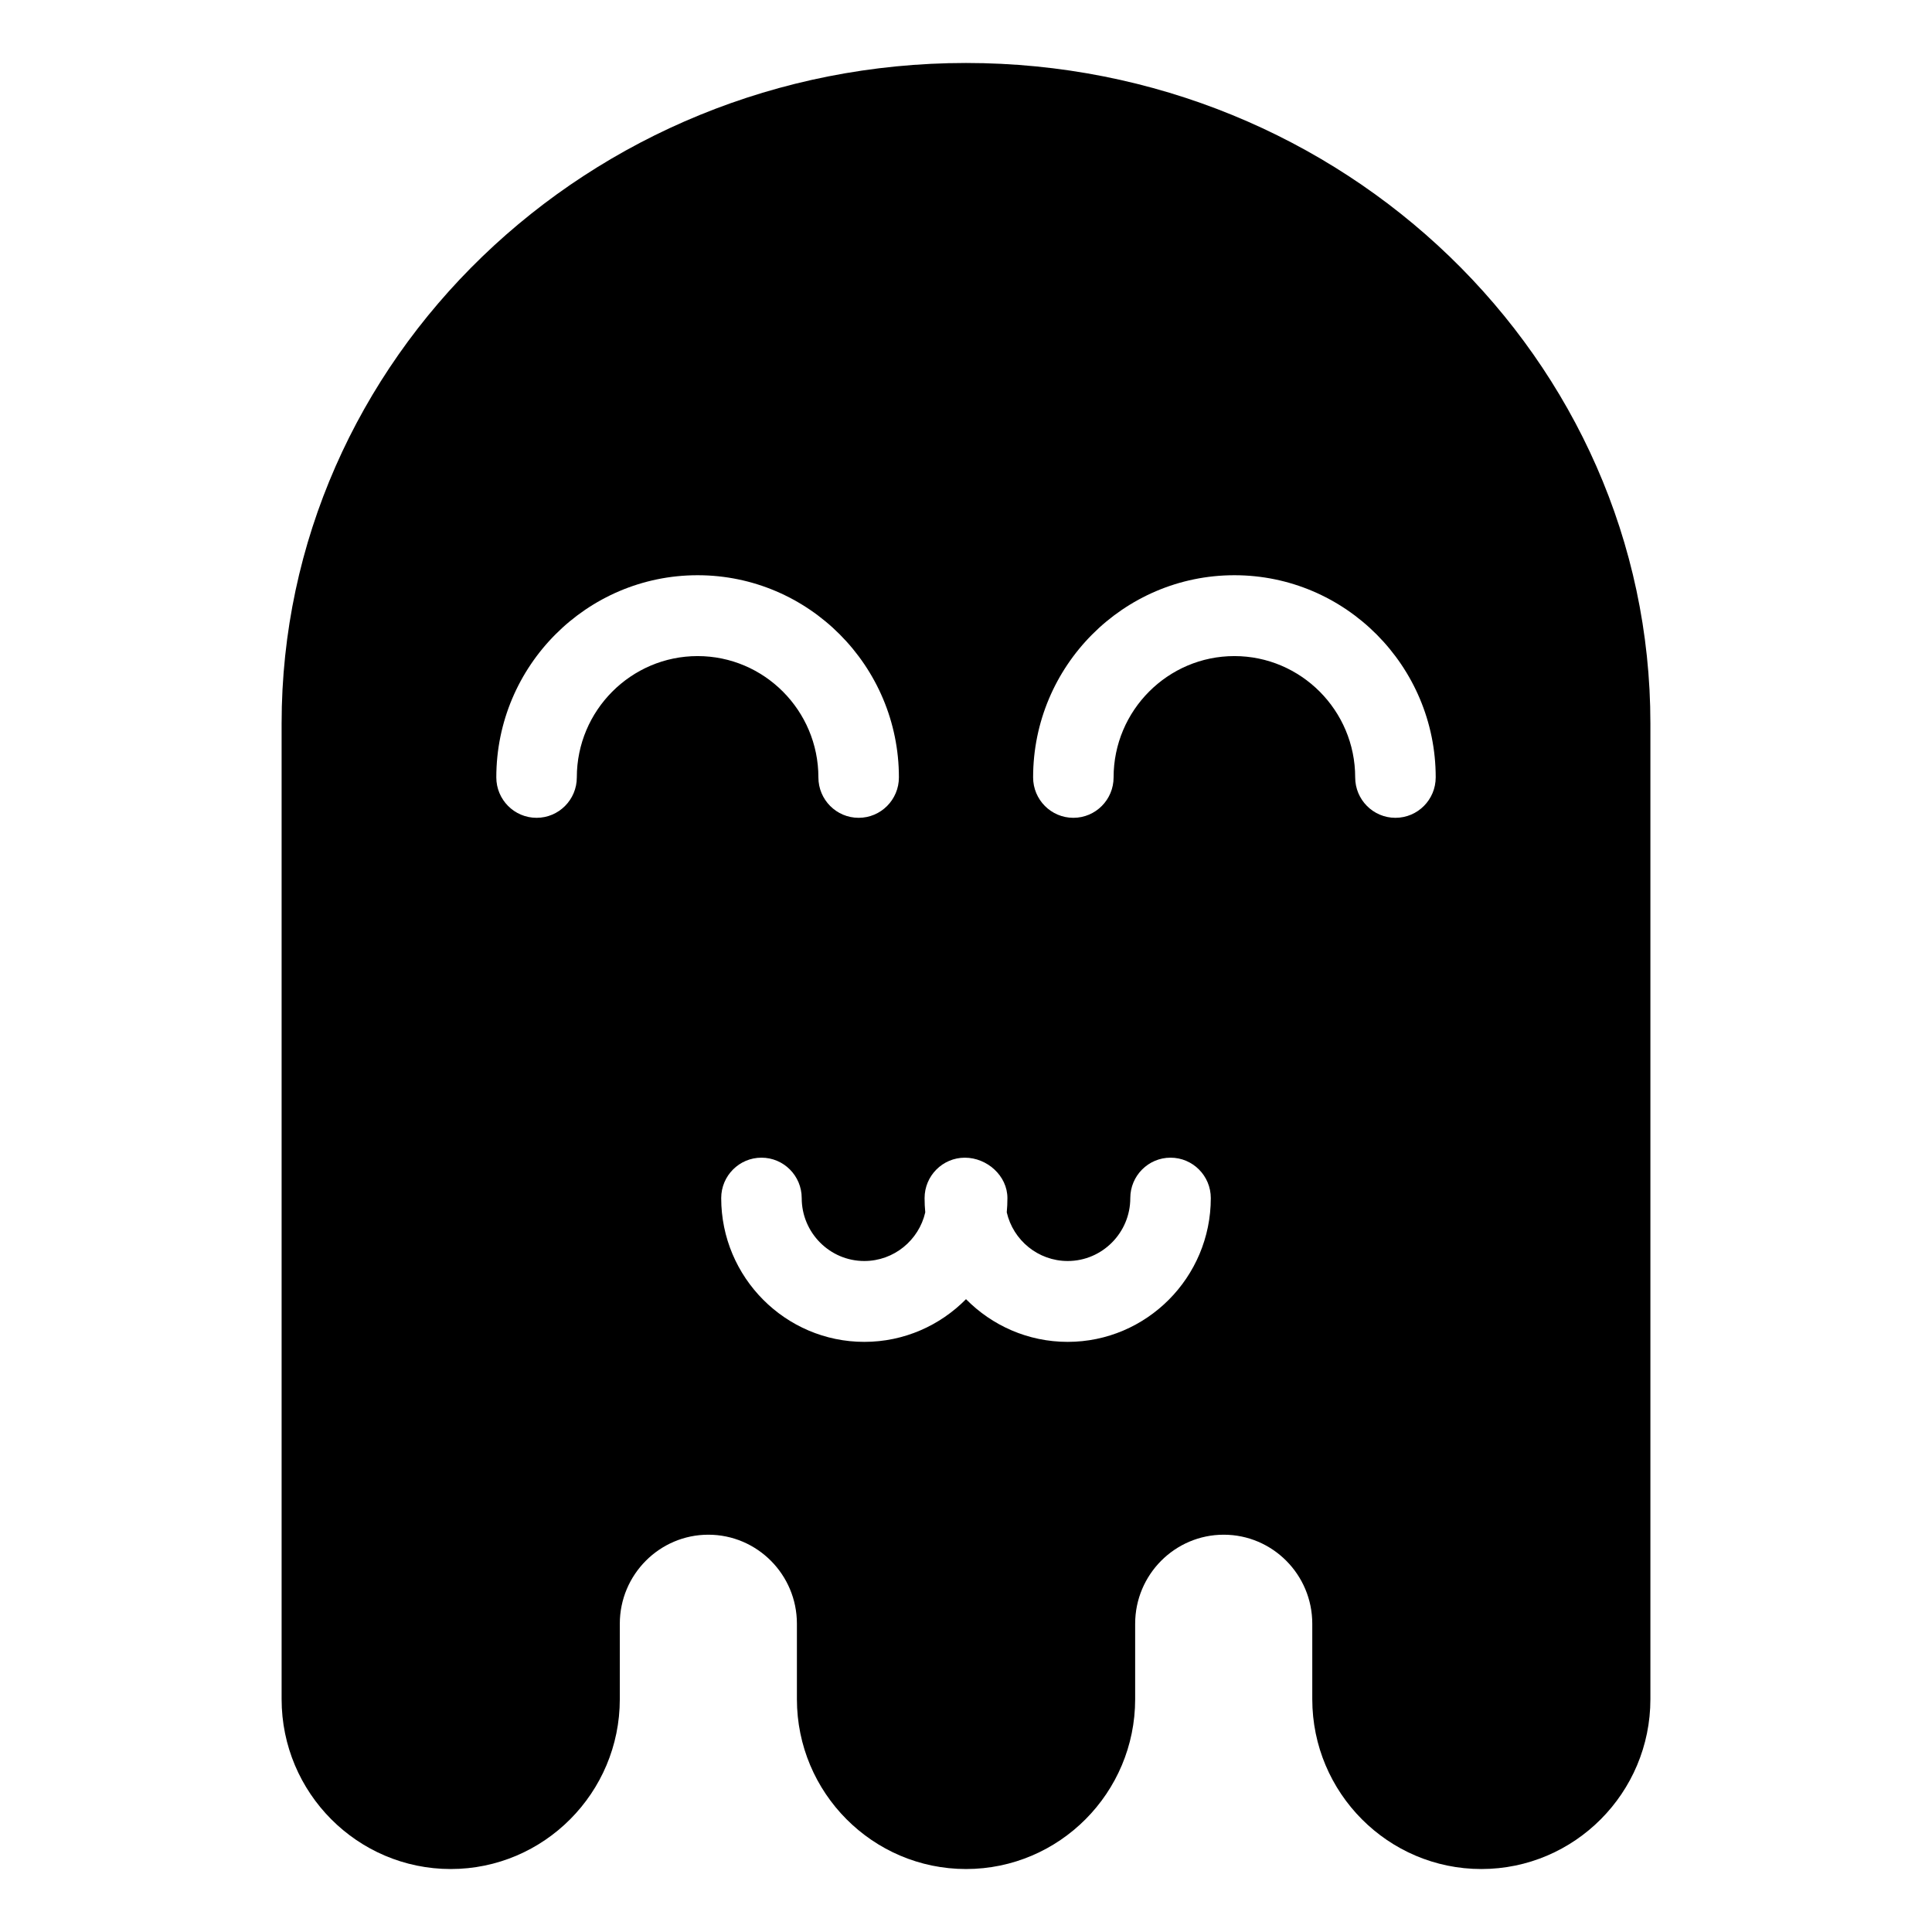 <?xml version="1.0" encoding="UTF-8"?>
<!-- Uploaded to: ICON Repo, www.svgrepo.com, Generator: ICON Repo Mixer Tools -->
<svg fill="#000000" width="800px" height="800px" version="1.1" viewBox="144 144 512 512" xmlns="http://www.w3.org/2000/svg">
 <path d="m400 160.69c-100.01 0-181.37 78.508-181.37 175.02v258.59c0 24.824 20.102 45.012 44.82 45.012 24.695 0 44.805-20.188 44.805-45.012v-19.996c0-13.008 10.531-23.59 23.461-23.59 12.941 0 23.473 10.578 23.473 23.59v19.996c0 24.824 20.102 45.012 44.82 45.012s44.82-20.188 44.82-45.012v-19.996c0-13.008 10.531-23.59 23.469-23.59s23.469 10.578 23.469 23.59v19.996c0 24.824 20.102 45.012 44.805 45.012 24.699 0 44.801-20.188 44.801-45.012v-258.59c0-96.508-81.355-175.02-181.37-175.02zm-71.125 157.18c-17.645 0-32.012 14.426-32.012 32.145 0 5.918-4.777 10.715-10.664 10.715-5.894 0-10.672-4.797-10.672-10.715 0-29.535 23.938-53.574 53.348-53.574 29.406 0 53.344 24.043 53.344 53.574 0 5.918-4.781 10.715-10.672 10.715s-10.664-4.797-10.664-10.715c0-17.723-14.367-32.145-32.008-32.145zm98.078 181.74c-10.535 0-20.066-4.336-26.953-11.316-6.879 6.977-16.418 11.316-26.953 11.316-20.902 0-37.922-17.098-37.922-38.098 0-5.914 4.777-10.715 10.672-10.715 5.891 0 10.664 4.801 10.664 10.715 0 9.18 7.445 16.668 16.586 16.668 7.863 0 14.465-5.516 16.156-12.898-0.121-1.246-0.18-2.5-0.18-3.769 0-5.914 4.781-10.715 10.672-10.715 5.883 0 11.281 4.801 11.281 10.715 0 1.27-0.059 2.523-0.176 3.769 1.691 7.379 8.293 12.898 16.156 12.898 9.133 0 16.582-7.477 16.582-16.668 0-5.914 4.777-10.715 10.664-10.715 5.894 0 10.672 4.801 10.672 10.715 0 21.004-17.02 38.098-37.922 38.098zm86.848-138.88c-5.891 0-10.664-4.797-10.664-10.715 0-17.719-14.367-32.145-32.012-32.145-17.637 0-32.012 14.426-32.012 32.145 0 5.918-4.769 10.715-10.664 10.715s-10.664-4.797-10.664-10.715c0-29.535 23.93-53.574 53.344-53.574 29.414 0 53.348 24.043 53.348 53.574-0.008 5.918-4.781 10.715-10.676 10.715z"/>
</svg>